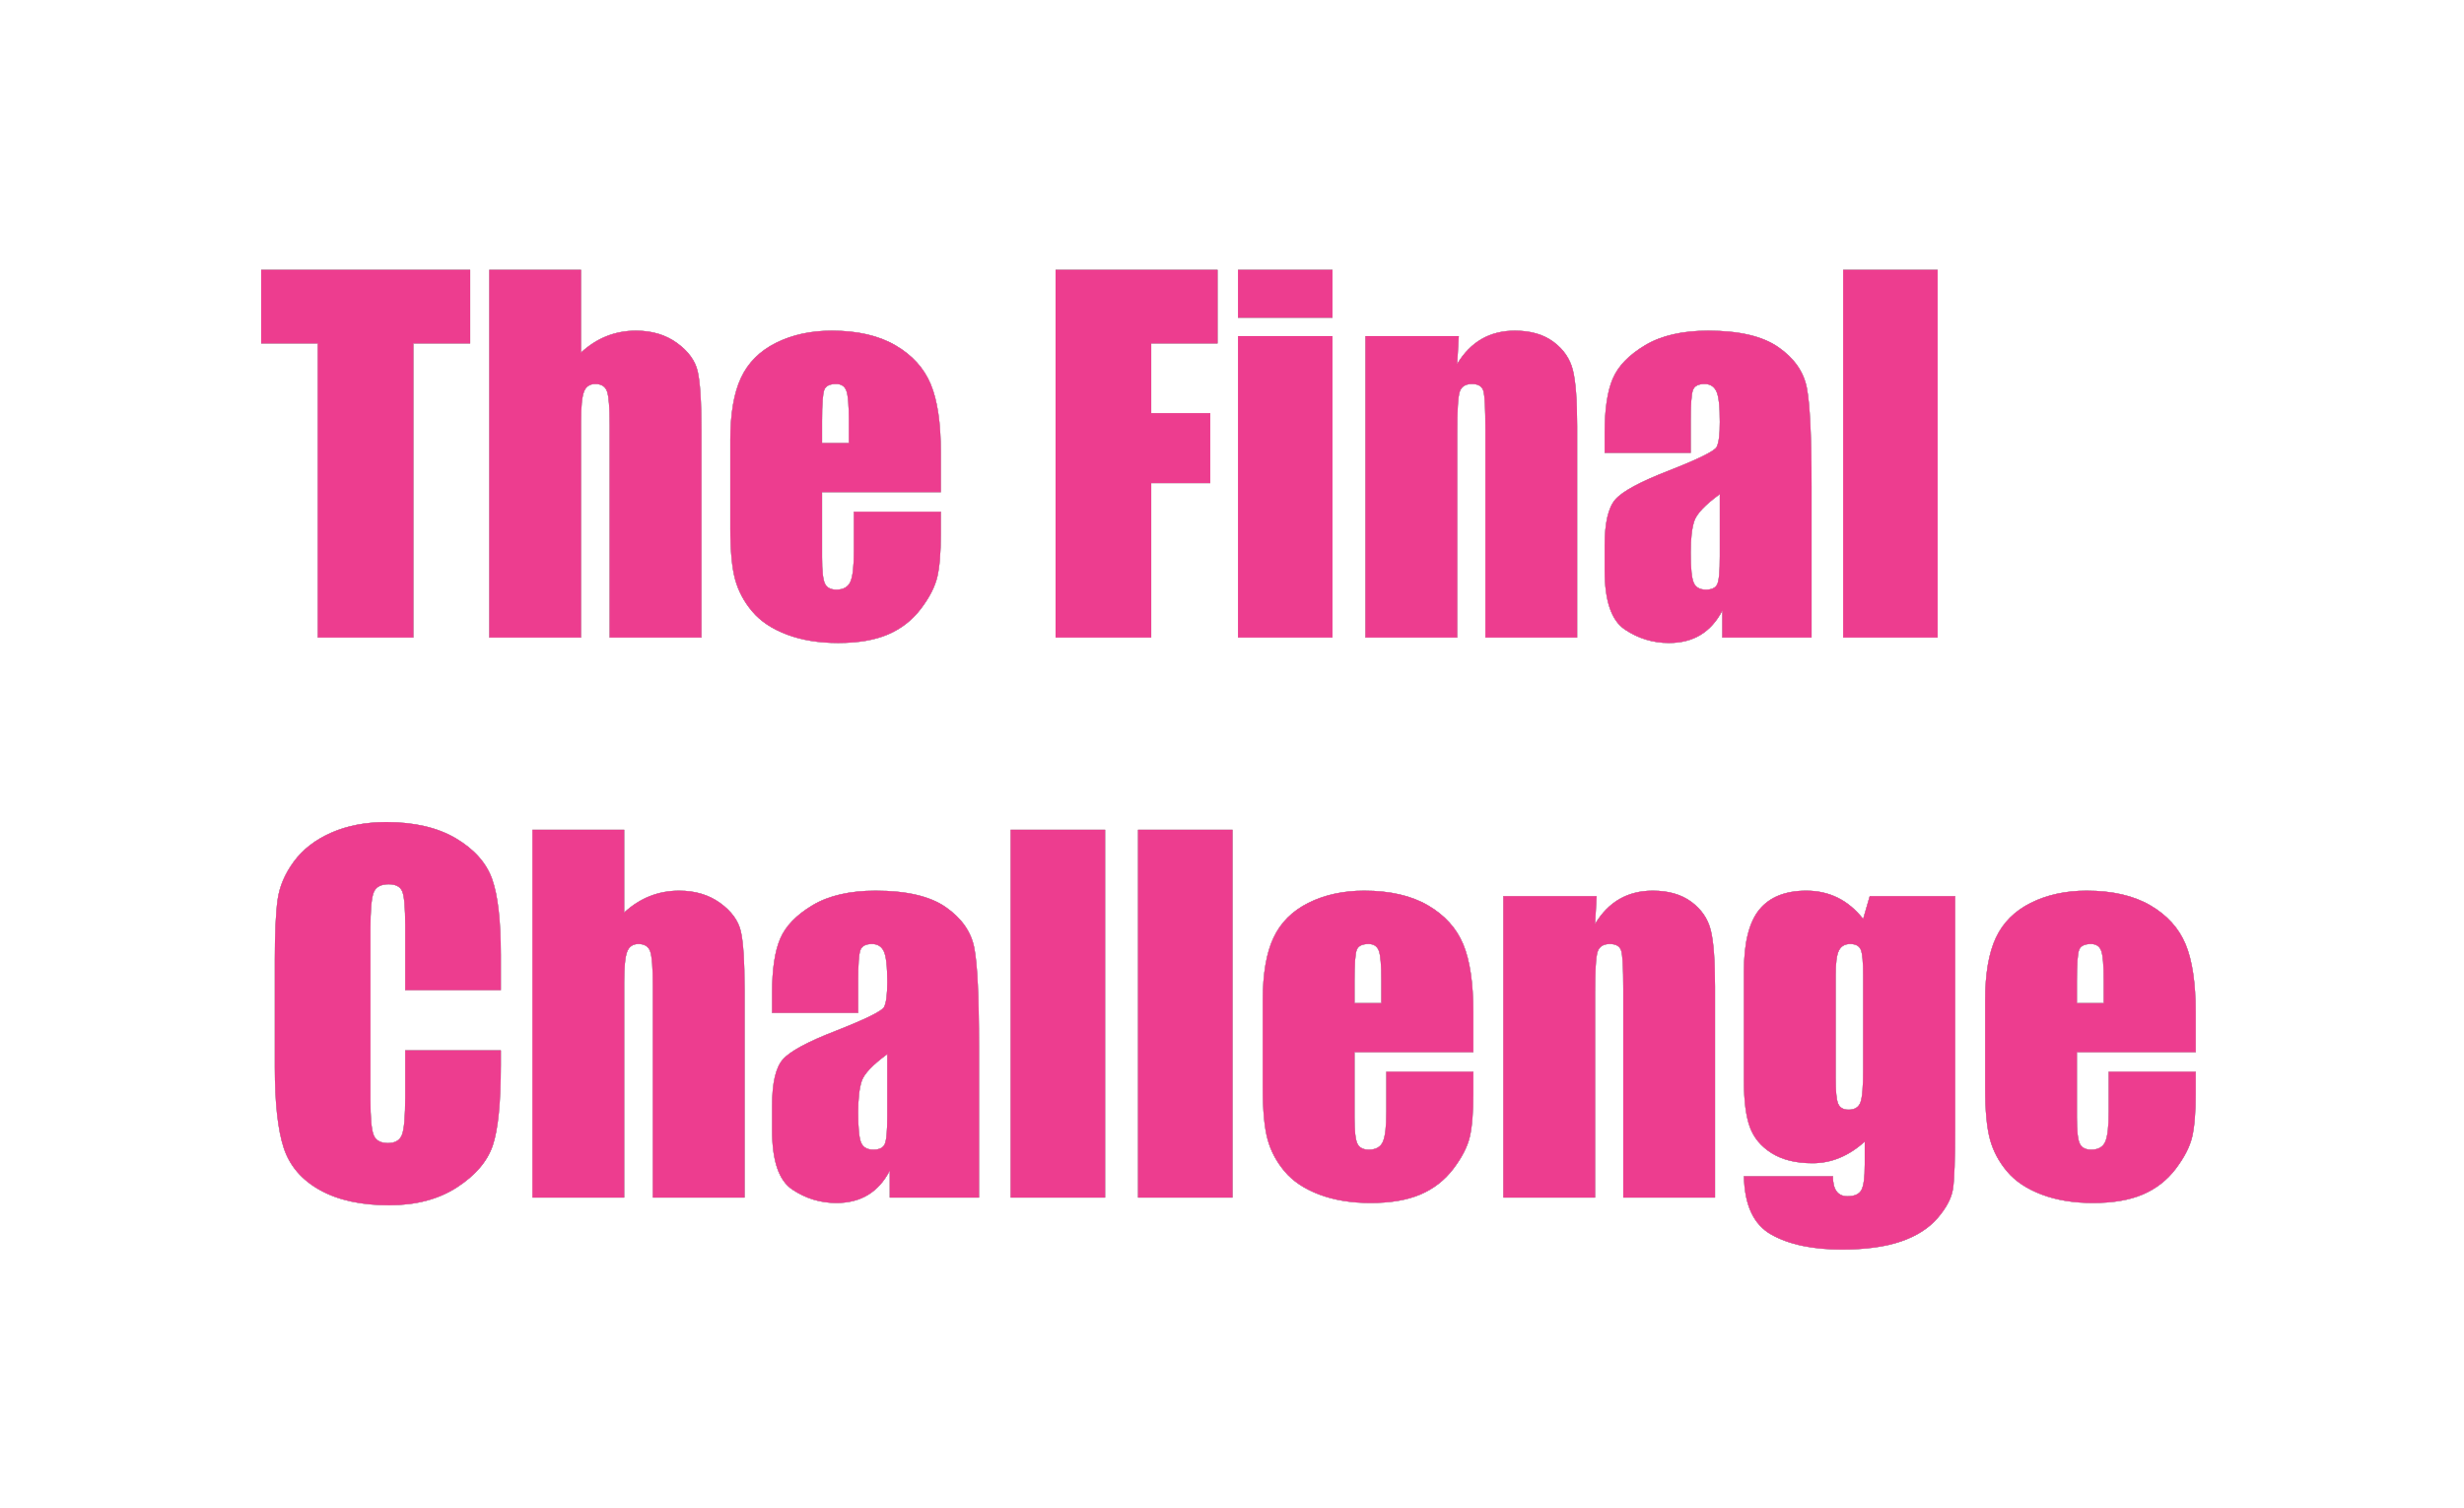 <?xml version="1.0" encoding="UTF-8"?>
<svg width="286px" height="175px" viewBox="0 0 286 175" version="1.1" xmlns="http://www.w3.org/2000/svg" xmlns:xlink="http://www.w3.org/1999/xlink">
    <!-- Generator: Sketch 52.2 (67145) - http://www.bohemiancoding.com/sketch -->
    <title>frozen-1/title-the-final-challenge</title>
    <desc>Created with Sketch.</desc>
    <defs>
        <path d="M54.574,31.312 L54.574,39.854 L47.982,39.854 L47.982,74 L36.882,74 L36.882,39.854 L30.316,39.854 L30.316,31.312 L54.574,31.312 Z M67.441,31.312 L67.441,40.909 C68.355,40.065 69.344,39.433 70.408,39.011 C71.471,38.589 72.609,38.378 73.822,38.378 C75.686,38.378 77.272,38.853 78.582,39.802 C79.891,40.751 80.691,41.845 80.981,43.084 C81.271,44.324 81.416,46.587 81.416,49.874 L81.416,74 L70.764,74 L70.764,49.373 C70.764,47.334 70.663,46.024 70.46,45.444 C70.258,44.864 69.806,44.574 69.103,44.574 C68.452,44.574 68.013,44.873 67.784,45.471 C67.556,46.068 67.441,47.255 67.441,49.03 L67.441,74 L56.789,74 L56.789,31.312 L67.441,31.312 Z M109.207,57.125 L95.417,57.125 L95.417,64.692 C95.417,66.274 95.531,67.294 95.76,67.751 C95.988,68.208 96.428,68.437 97.078,68.437 C97.887,68.437 98.427,68.133 98.7,67.527 C98.972,66.92 99.108,65.747 99.108,64.007 L99.108,59.393 L109.207,59.393 L109.207,61.977 C109.207,64.139 109.071,65.8 108.798,66.96 C108.526,68.12 107.889,69.359 106.887,70.678 C105.885,71.996 104.615,72.985 103.077,73.644 C101.539,74.303 99.609,74.633 97.289,74.633 C95.039,74.633 93.053,74.308 91.33,73.657 C89.607,73.007 88.267,72.115 87.309,70.981 C86.351,69.847 85.688,68.599 85.318,67.237 C84.949,65.875 84.765,63.893 84.765,61.291 L84.765,51.087 C84.765,48.028 85.178,45.616 86.004,43.849 C86.83,42.083 88.184,40.729 90.064,39.789 C91.945,38.848 94.107,38.378 96.551,38.378 C99.539,38.378 102.004,38.945 103.947,40.079 C105.889,41.212 107.251,42.715 108.034,44.587 C108.816,46.459 109.207,49.092 109.207,52.484 L109.207,57.125 Z M98.528,51.43 L98.528,48.872 C98.528,47.062 98.432,45.893 98.238,45.365 C98.045,44.838 97.649,44.574 97.052,44.574 C96.313,44.574 95.856,44.798 95.681,45.247 C95.505,45.695 95.417,46.903 95.417,48.872 L95.417,51.43 L98.528,51.43 Z M122.522,31.312 L141.322,31.312 L141.322,39.854 L133.623,39.854 L133.623,47.949 L140.479,47.949 L140.479,56.07 L133.623,56.07 L133.623,74 L122.522,74 L122.522,31.312 Z M154.664,31.312 L154.664,36.875 L143.695,36.875 L143.695,31.312 L154.664,31.312 Z M154.664,39.011 L154.664,74 L143.695,74 L143.695,39.011 L154.664,39.011 Z M169.324,39.011 L169.14,42.228 C169.913,40.944 170.858,39.982 171.974,39.34 C173.09,38.699 174.378,38.378 175.837,38.378 C177.665,38.378 179.159,38.809 180.319,39.67 C181.479,40.531 182.227,41.617 182.561,42.926 C182.895,44.236 183.062,46.42 183.062,49.479 L183.062,74 L172.409,74 L172.409,49.769 C172.409,47.36 172.33,45.893 172.172,45.365 C172.014,44.838 171.574,44.574 170.854,44.574 C170.098,44.574 169.623,44.877 169.43,45.484 C169.236,46.09 169.14,47.712 169.14,50.349 L169.14,74 L158.487,74 L158.487,39.011 L169.324,39.011 Z M196.245,52.563 L186.252,52.563 L186.252,50.217 C186.252,47.51 186.564,45.422 187.188,43.955 C187.812,42.487 189.064,41.19 190.945,40.065 C192.826,38.94 195.27,38.378 198.275,38.378 C201.879,38.378 204.595,39.015 206.423,40.29 C208.251,41.564 209.35,43.128 209.719,44.983 C210.088,46.837 210.272,50.656 210.272,56.439 L210.272,74 L199.91,74 L199.91,70.889 C199.26,72.137 198.42,73.073 197.392,73.697 C196.364,74.321 195.138,74.633 193.714,74.633 C191.851,74.633 190.141,74.11 188.585,73.064 C187.03,72.018 186.252,69.729 186.252,66.195 L186.252,63.321 C186.252,60.702 186.665,58.918 187.491,57.969 C188.317,57.02 190.365,55.912 193.635,54.646 C197.133,53.275 199.005,52.353 199.251,51.878 C199.497,51.403 199.62,50.437 199.62,48.978 C199.62,47.149 199.484,45.958 199.211,45.405 C198.939,44.851 198.486,44.574 197.854,44.574 C197.133,44.574 196.685,44.807 196.509,45.273 C196.333,45.739 196.245,46.947 196.245,48.898 L196.245,52.563 Z M199.62,57.362 C197.915,58.61 196.926,59.656 196.654,60.5 C196.381,61.344 196.245,62.557 196.245,64.139 C196.245,65.949 196.364,67.118 196.601,67.646 C196.838,68.173 197.309,68.437 198.012,68.437 C198.68,68.437 199.115,68.23 199.317,67.817 C199.519,67.404 199.62,66.318 199.62,64.561 L199.62,57.362 Z M224.906,31.312 L224.906,74 L213.938,74 L213.938,31.312 L224.906,31.312 Z M58.134,114.927 L47.033,114.927 L47.033,107.491 C47.033,105.329 46.915,103.98 46.677,103.444 C46.44,102.908 45.917,102.64 45.108,102.64 C44.194,102.64 43.614,102.965 43.368,103.615 C43.122,104.266 42.999,105.672 42.999,107.834 L42.999,127.662 C42.999,129.736 43.122,131.09 43.368,131.723 C43.614,132.355 44.168,132.672 45.029,132.672 C45.855,132.672 46.396,132.355 46.651,131.723 C46.906,131.09 47.033,129.605 47.033,127.267 L47.033,121.914 L58.134,121.914 L58.134,123.575 C58.134,127.987 57.822,131.116 57.198,132.962 C56.574,134.808 55.194,136.425 53.058,137.813 C50.922,139.202 48.29,139.896 45.161,139.896 C41.909,139.896 39.229,139.308 37.119,138.13 C35.01,136.952 33.612,135.322 32.927,133.239 C32.241,131.156 31.898,128.022 31.898,123.839 L31.898,111.367 C31.898,108.291 32.004,105.984 32.215,104.446 C32.426,102.908 33.054,101.427 34.1,100.003 C35.146,98.579 36.596,97.459 38.451,96.641 C40.305,95.824 42.437,95.415 44.845,95.415 C48.114,95.415 50.812,96.048 52.939,97.313 C55.066,98.579 56.464,100.157 57.132,102.046 C57.8,103.936 58.134,106.876 58.134,110.866 L58.134,114.927 Z M72.451,96.312 L72.451,105.909 C73.365,105.065 74.354,104.433 75.417,104.011 C76.481,103.589 77.619,103.378 78.832,103.378 C80.695,103.378 82.282,103.853 83.591,104.802 C84.901,105.751 85.701,106.845 85.991,108.084 C86.281,109.324 86.426,111.587 86.426,114.874 L86.426,139 L75.773,139 L75.773,114.373 C75.773,112.334 75.672,111.024 75.47,110.444 C75.268,109.864 74.815,109.574 74.112,109.574 C73.462,109.574 73.022,109.873 72.794,110.471 C72.565,111.068 72.451,112.255 72.451,114.03 L72.451,139 L61.799,139 L61.799,96.312 L72.451,96.312 Z M99.609,117.563 L89.616,117.563 L89.616,115.217 C89.616,112.51 89.928,110.422 90.552,108.955 C91.176,107.487 92.429,106.19 94.31,105.065 C96.19,103.94 98.634,103.378 101.64,103.378 C105.243,103.378 107.959,104.015 109.787,105.29 C111.615,106.564 112.714,108.128 113.083,109.983 C113.452,111.837 113.637,115.656 113.637,121.439 L113.637,139 L103.274,139 L103.274,135.889 C102.624,137.137 101.785,138.073 100.756,138.697 C99.728,139.321 98.502,139.633 97.078,139.633 C95.215,139.633 93.505,139.11 91.95,138.064 C90.394,137.018 89.616,134.729 89.616,131.195 L89.616,128.321 C89.616,125.702 90.029,123.918 90.855,122.969 C91.682,122.02 93.729,120.912 96.999,119.646 C100.497,118.275 102.369,117.353 102.615,116.878 C102.861,116.403 102.984,115.437 102.984,113.978 C102.984,112.149 102.848,110.958 102.576,110.405 C102.303,109.851 101.851,109.574 101.218,109.574 C100.497,109.574 100.049,109.807 99.873,110.273 C99.697,110.739 99.609,111.947 99.609,113.898 L99.609,117.563 Z M102.984,122.362 C101.279,123.61 100.291,124.656 100.018,125.5 C99.746,126.344 99.609,127.557 99.609,129.139 C99.609,130.949 99.728,132.118 99.965,132.646 C100.203,133.173 100.673,133.437 101.376,133.437 C102.044,133.437 102.479,133.23 102.681,132.817 C102.883,132.404 102.984,131.318 102.984,129.561 L102.984,122.362 Z M128.271,96.312 L128.271,139 L117.302,139 L117.302,96.312 L128.271,96.312 Z M143.062,96.312 L143.062,139 L132.094,139 L132.094,96.312 L143.062,96.312 Z M171.012,122.125 L157.222,122.125 L157.222,129.692 C157.222,131.274 157.336,132.294 157.564,132.751 C157.793,133.208 158.232,133.437 158.883,133.437 C159.691,133.437 160.232,133.133 160.504,132.527 C160.777,131.92 160.913,130.747 160.913,129.007 L160.913,124.393 L171.012,124.393 L171.012,126.977 C171.012,129.139 170.875,130.8 170.603,131.96 C170.331,133.12 169.693,134.359 168.691,135.678 C167.689,136.996 166.419,137.985 164.881,138.644 C163.343,139.303 161.414,139.633 159.094,139.633 C156.844,139.633 154.857,139.308 153.135,138.657 C151.412,138.007 150.072,137.115 149.114,135.981 C148.156,134.847 147.492,133.599 147.123,132.237 C146.754,130.875 146.569,128.893 146.569,126.291 L146.569,116.087 C146.569,113.028 146.982,110.616 147.809,108.849 C148.635,107.083 149.988,105.729 151.869,104.789 C153.75,103.848 155.912,103.378 158.355,103.378 C161.344,103.378 163.809,103.945 165.751,105.079 C167.694,106.212 169.056,107.715 169.838,109.587 C170.621,111.459 171.012,114.092 171.012,117.484 L171.012,122.125 Z M160.333,116.43 L160.333,113.872 C160.333,112.062 160.236,110.893 160.043,110.365 C159.85,109.838 159.454,109.574 158.856,109.574 C158.118,109.574 157.661,109.798 157.485,110.247 C157.31,110.695 157.222,111.903 157.222,113.872 L157.222,116.43 L160.333,116.43 Z M185.329,104.011 L185.145,107.228 C185.918,105.944 186.863,104.982 187.979,104.34 C189.095,103.699 190.383,103.378 191.842,103.378 C193.67,103.378 195.164,103.809 196.324,104.67 C197.484,105.531 198.231,106.617 198.565,107.926 C198.899,109.236 199.066,111.42 199.066,114.479 L199.066,139 L188.414,139 L188.414,114.769 C188.414,112.36 188.335,110.893 188.177,110.365 C188.019,109.838 187.579,109.574 186.858,109.574 C186.103,109.574 185.628,109.877 185.435,110.484 C185.241,111.09 185.145,112.712 185.145,115.349 L185.145,139 L174.492,139 L174.492,104.011 L185.329,104.011 Z M226.937,104.011 L226.937,130.958 C226.937,134.597 226.853,136.948 226.686,138.011 C226.519,139.075 225.926,140.2 224.906,141.386 C223.887,142.573 222.467,143.478 220.648,144.102 C218.829,144.726 216.539,145.038 213.779,145.038 C210.387,145.038 207.662,144.462 205.605,143.311 C203.549,142.16 202.485,139.897 202.415,136.521 L212.751,136.521 C212.751,138.068 213.313,138.842 214.438,138.842 C215.247,138.842 215.783,138.604 216.047,138.13 C216.311,137.655 216.442,136.662 216.442,135.15 L216.442,132.514 C215.528,133.34 214.566,133.964 213.555,134.386 C212.544,134.808 211.485,135.019 210.378,135.019 C208.462,135.019 206.884,134.632 205.645,133.858 C204.406,133.085 203.558,132.07 203.101,130.813 C202.644,129.556 202.415,127.768 202.415,125.447 L202.415,112.738 C202.415,109.416 203.013,107.025 204.208,105.566 C205.403,104.107 207.223,103.378 209.666,103.378 C211.002,103.378 212.219,103.65 213.318,104.195 C214.417,104.74 215.396,105.558 216.258,106.647 L217.022,104.011 L226.937,104.011 Z M216.258,113.292 C216.258,111.692 216.166,110.673 215.981,110.233 C215.796,109.794 215.388,109.574 214.755,109.574 C214.14,109.574 213.705,109.825 213.45,110.326 C213.195,110.827 213.067,111.815 213.067,113.292 L213.067,125.052 C213.067,126.616 213.164,127.631 213.357,128.097 C213.551,128.563 213.955,128.796 214.57,128.796 C215.273,128.796 215.73,128.515 215.941,127.952 C216.152,127.39 216.258,126.115 216.258,124.129 L216.258,113.292 Z M254.859,122.125 L241.069,122.125 L241.069,129.692 C241.069,131.274 241.184,132.294 241.412,132.751 C241.641,133.208 242.08,133.437 242.73,133.437 C243.539,133.437 244.08,133.133 244.352,132.527 C244.625,131.92 244.761,130.747 244.761,129.007 L244.761,124.393 L254.859,124.393 L254.859,126.977 C254.859,129.139 254.723,130.8 254.451,131.96 C254.178,133.12 253.541,134.359 252.539,135.678 C251.537,136.996 250.267,137.985 248.729,138.644 C247.191,139.303 245.262,139.633 242.941,139.633 C240.691,139.633 238.705,139.308 236.982,138.657 C235.26,138.007 233.919,137.115 232.961,135.981 C232.003,134.847 231.34,133.599 230.971,132.237 C230.602,130.875 230.417,128.893 230.417,126.291 L230.417,116.087 C230.417,113.028 230.83,110.616 231.656,108.849 C232.482,107.083 233.836,105.729 235.717,104.789 C237.598,103.848 239.76,103.378 242.203,103.378 C245.191,103.378 247.657,103.945 249.599,105.079 C251.542,106.212 252.904,107.715 253.686,109.587 C254.468,111.459 254.859,114.092 254.859,117.484 L254.859,122.125 Z M244.181,116.43 L244.181,113.872 C244.181,112.062 244.084,110.893 243.891,110.365 C243.697,109.838 243.302,109.574 242.704,109.574 C241.966,109.574 241.509,109.798 241.333,110.247 C241.157,110.695 241.069,111.903 241.069,113.872 L241.069,116.43 L244.181,116.43 Z" id="path-1"></path>
        <filter x="-20.9%" y="-41.3%" width="141.9%" height="182.7%" filterUnits="objectBoundingBox" id="filter-2">
            <feMorphology radius="0.5" operator="dilate" in="SourceAlpha" result="shadowSpreadOuter1"></feMorphology>
            <feOffset dx="0" dy="0" in="shadowSpreadOuter1" result="shadowOffsetOuter1"></feOffset>
            <feGaussianBlur stdDeviation="15.5" in="shadowOffsetOuter1" result="shadowBlurOuter1"></feGaussianBlur>
            <feComposite in="shadowBlurOuter1" in2="SourceAlpha" operator="out" result="shadowBlurOuter1"></feComposite>
            <feColorMatrix values="0 0 0 0 1   0 0 0 0 1   0 0 0 0 1  0 0 0 1 0" type="matrix" in="shadowBlurOuter1"></feColorMatrix>
        </filter>
    </defs>
    <g id="Page-1" stroke="none" stroke-width="1" fill="none" fill-rule="evenodd">
        <g id="frozen-1/title-the-final-challenge">
            <use fill="black" fill-opacity="1" filter="url(#filter-2)" xlink:href="#path-1"></use>
            <use fill="#FFFFFF" fill-rule="evenodd" xlink:href="#path-1"></use>
            <use fill="#ED3D8F" fill-rule="evenodd" xlink:href="#path-1"></use>
        </g>
    </g>
</svg>